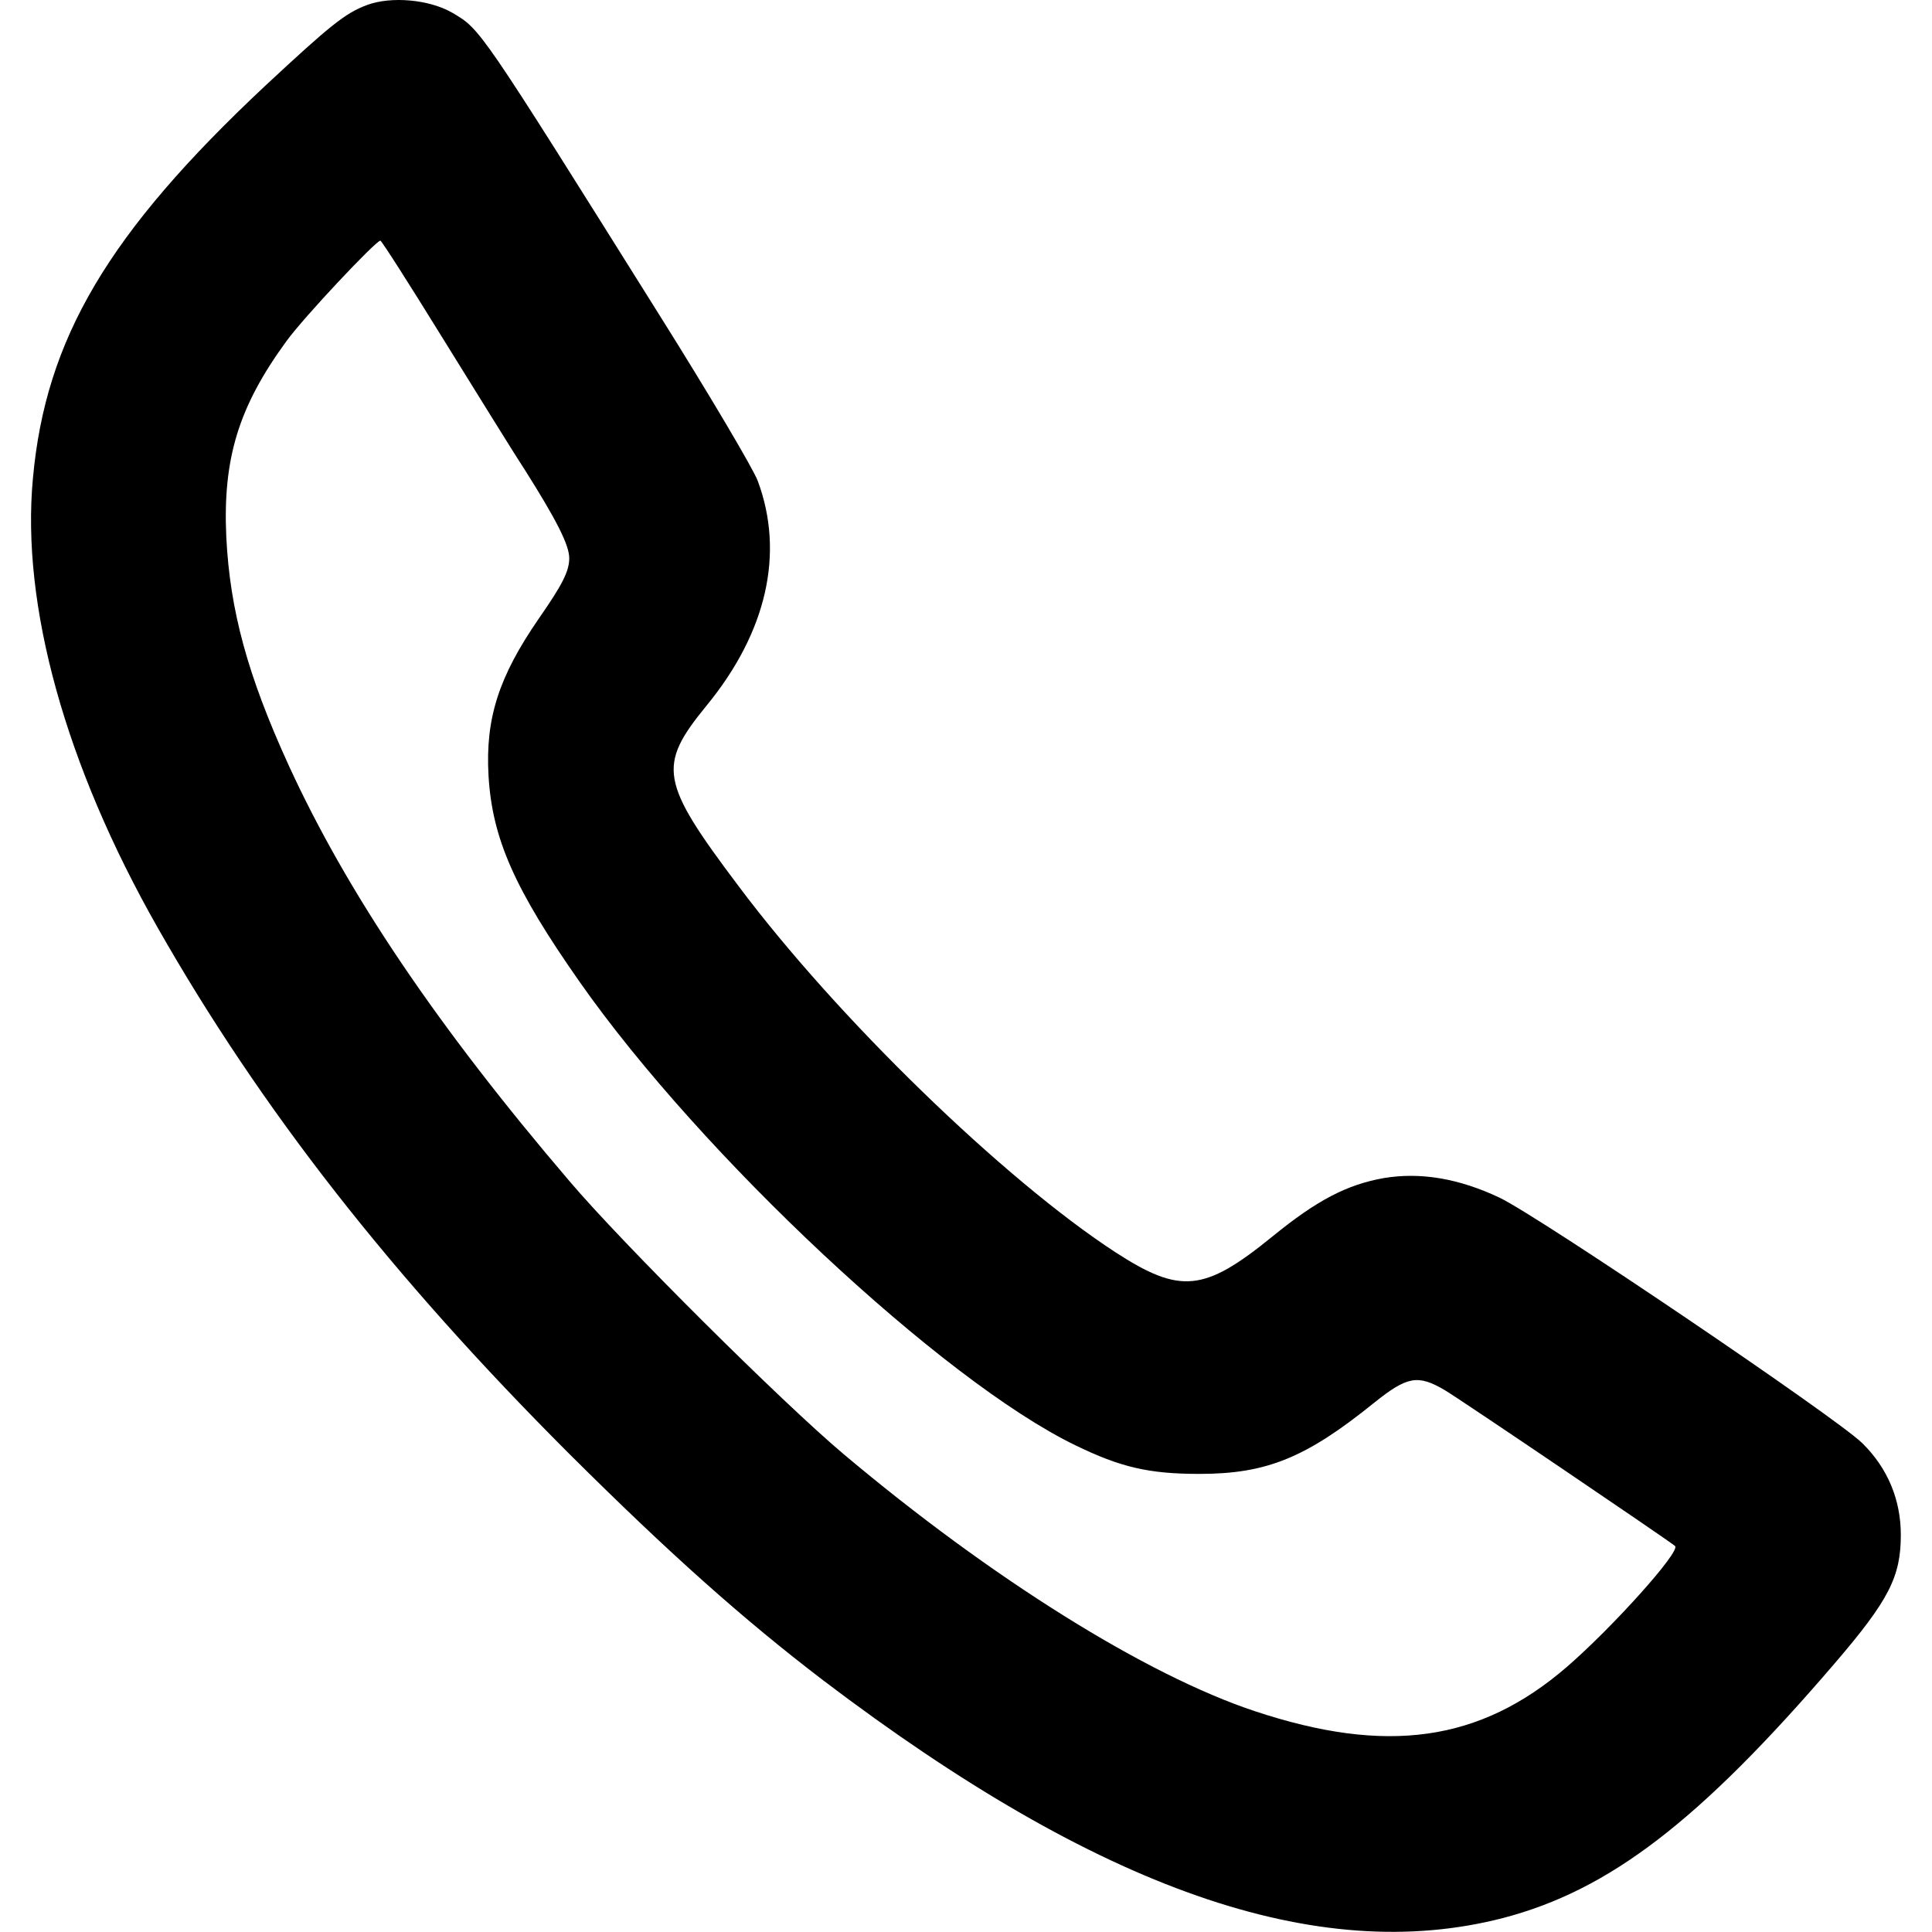 <?xml version="1.0" encoding="UTF-8" standalone="no"?><!DOCTYPE svg PUBLIC "-//W3C//DTD SVG 1.1//EN" "http://www.w3.org/Graphics/SVG/1.1/DTD/svg11.dtd"><svg width="100%" height="100%" viewBox="0 0 4267 4267" version="1.1" xmlns="http://www.w3.org/2000/svg" xmlns:xlink="http://www.w3.org/1999/xlink" xml:space="preserve" xmlns:serif="http://www.serif.com/" style="fill-rule:evenodd;clip-rule:evenodd;stroke-linejoin:round;stroke-miterlimit:2;"><g><path d="M810.206,11.183c-47.96,18.098 -80.536,44.34 -224.415,178.265c-346.575,324.858 -485.025,558.321 -513.076,866.891c-26.242,279.613 71.486,633.428 275.088,991.767c228.034,400.87 516.696,770.068 908.517,1161.89c222.605,221.7 386.391,367.388 561.941,501.313c608.996,462.402 1091.31,630.713 1501.22,524.84c235.273,-61.533 433.446,-213.555 732.967,-562.846c119.446,-139.354 145.688,-190.933 145.688,-283.232c-0,-77.822 -28.957,-147.499 -85.06,-202.697c-57.009,-56.104 -712.154,-499.504 -800.834,-542.034c-89.585,-42.53 -174.645,-57.008 -256.086,-43.435c-81.441,14.479 -147.498,48.865 -245.227,128.496c-151.118,123.066 -203.602,128.495 -347.481,35.291c-247.036,-161.072 -614.425,-517.601 -832.505,-808.978c-173.74,-230.749 -179.169,-265.135 -70.582,-398.155c133.02,-161.977 172.836,-336.622 113.112,-496.788c-10.858,-28.052 -107.682,-191.839 -216.27,-364.674c-400.869,-639.762 -395.44,-631.618 -457.878,-668.719c-51.579,-29.861 -135.734,-37.101 -189.123,-17.193Zm164.691,731.157c71.487,114.922 153.832,248.847 184.599,295.901c69.677,110.398 97.729,165.596 97.729,194.553c-0,28.957 -15.384,58.818 -66.963,133.02c-88.68,128.495 -118.541,220.795 -111.302,347.48c8.144,138.45 57.009,249.752 201.792,456.069c267.85,381.866 800.834,880.464 1094.02,1022.53c100.443,48.865 162.881,63.343 274.183,63.343c148.403,-0 235.274,-35.291 386.391,-157.452c72.392,-57.914 95.919,-62.438 154.738,-28.052c29.861,17.193 495.883,333.002 509.457,344.766c12.668,11.763 -136.64,178.264 -238.893,266.944c-191.838,165.597 -398.155,194.553 -689.532,97.729c-239.797,-79.631 -581.848,-293.186 -907.611,-567.37c-135.735,-114.017 -488.645,-465.117 -605.376,-602.662c-292.282,-342.051 -491.359,-637.047 -620.76,-919.375c-90.489,-198.172 -129.4,-341.146 -137.544,-503.123c-8.144,-173.74 27.147,-288.662 133.02,-433.445c38.005,-52.484 197.267,-221.7 207.221,-221.7c2.715,-0 63.343,95.014 134.83,210.841Z" style="fill-rule:nonzero;"/></g></svg>